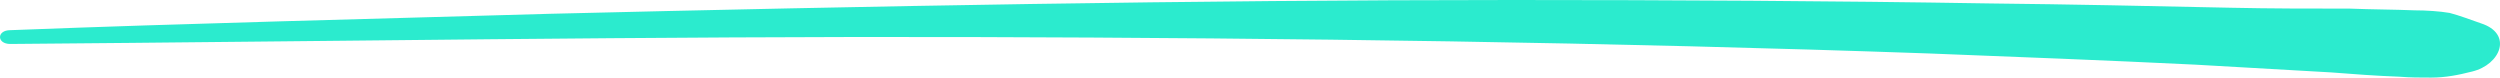 <svg width="290" height="9" fill="none" xmlns="http://www.w3.org/2000/svg"><path d="M1.193 5.1c37.16-.3 74.464-.9 111.624-.8 37.015.1 73.886.6 110.901 1.9 10.266.4 20.676.8 30.942 1.3 5.35.3 10.555.6 15.76.9 2.603.2 5.206.4 7.953.5 1.157.1 2.458.1 3.615.1 1.735 0 3.181-.3 4.771-.7 3.326-.8 4.772-4.4 1.012-5.6-1.156-.4-2.458-.9-3.614-1.2-1.157-.2-2.748-.3-4.049-.3-2.458-.1-5.061-.1-7.519-.2-4.627 0-9.109 0-13.736-.1-9.398-.2-18.652-.4-28.05-.5C212.44.1 193.932 0 175.424 0 138.265 0 100.96.7 63.801 1.6c-20.822.6-41.787 1.1-62.608 1.9-1.59 0-1.59 1.6 0 1.6z" fill="#2BEBCE"/></svg>